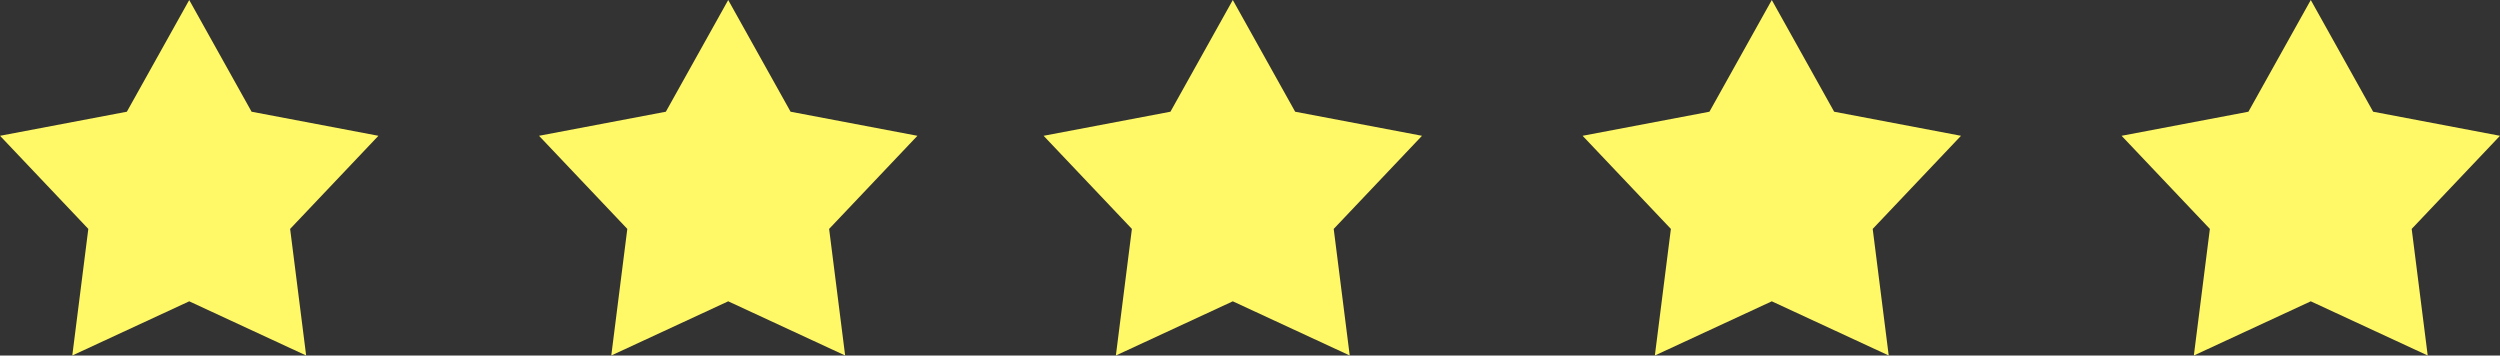 <svg width="218" height="31" xmlns="http://www.w3.org/2000/svg">

 <rect width="100%" height="100%" fill="#333333" stroke="none"/>

 <g>
  <title>Layer 1</title>
  <path fill="rgb(255, 248, 103)" fill-rule="evenodd" id="svg_1" d="m210.299,19.961l1.397,11.038l-10.196,-4.724l-10.197,4.724l1.398,-11.038l-7.699,-8.12l11.06,-2.099l5.438,-9.741l5.438,9.741l11.06,2.099l-7.699,8.12zm-45.603,11.038l-10.196,-4.724l-10.197,4.724l1.398,-11.038l-7.699,-8.12l11.06,-2.099l5.438,-9.741l5.438,9.741l11.06,2.099l-7.699,8.12l1.397,11.038zm-47,0l-10.196,-4.724l-10.196,4.724l1.397,-11.038l-7.699,-8.12l11.06,-2.099l5.438,-9.741l5.438,9.741l11.06,2.099l-7.699,8.12l1.397,11.038zm-44,0l-10.196,-4.724l-10.197,4.724l1.398,-11.038l-7.699,-8.12l11.06,-2.099l5.438,-9.741l5.438,9.741l11.06,2.099l-7.699,8.12l1.397,11.038zm-47,0l-10.196,-4.724l-10.197,4.724l1.398,-11.038l-7.699,-8.12l11.06,-2.099l5.438,-9.741l5.438,9.741l11.06,2.099l-7.699,8.12l1.397,11.038z" />
 </g>
</svg>